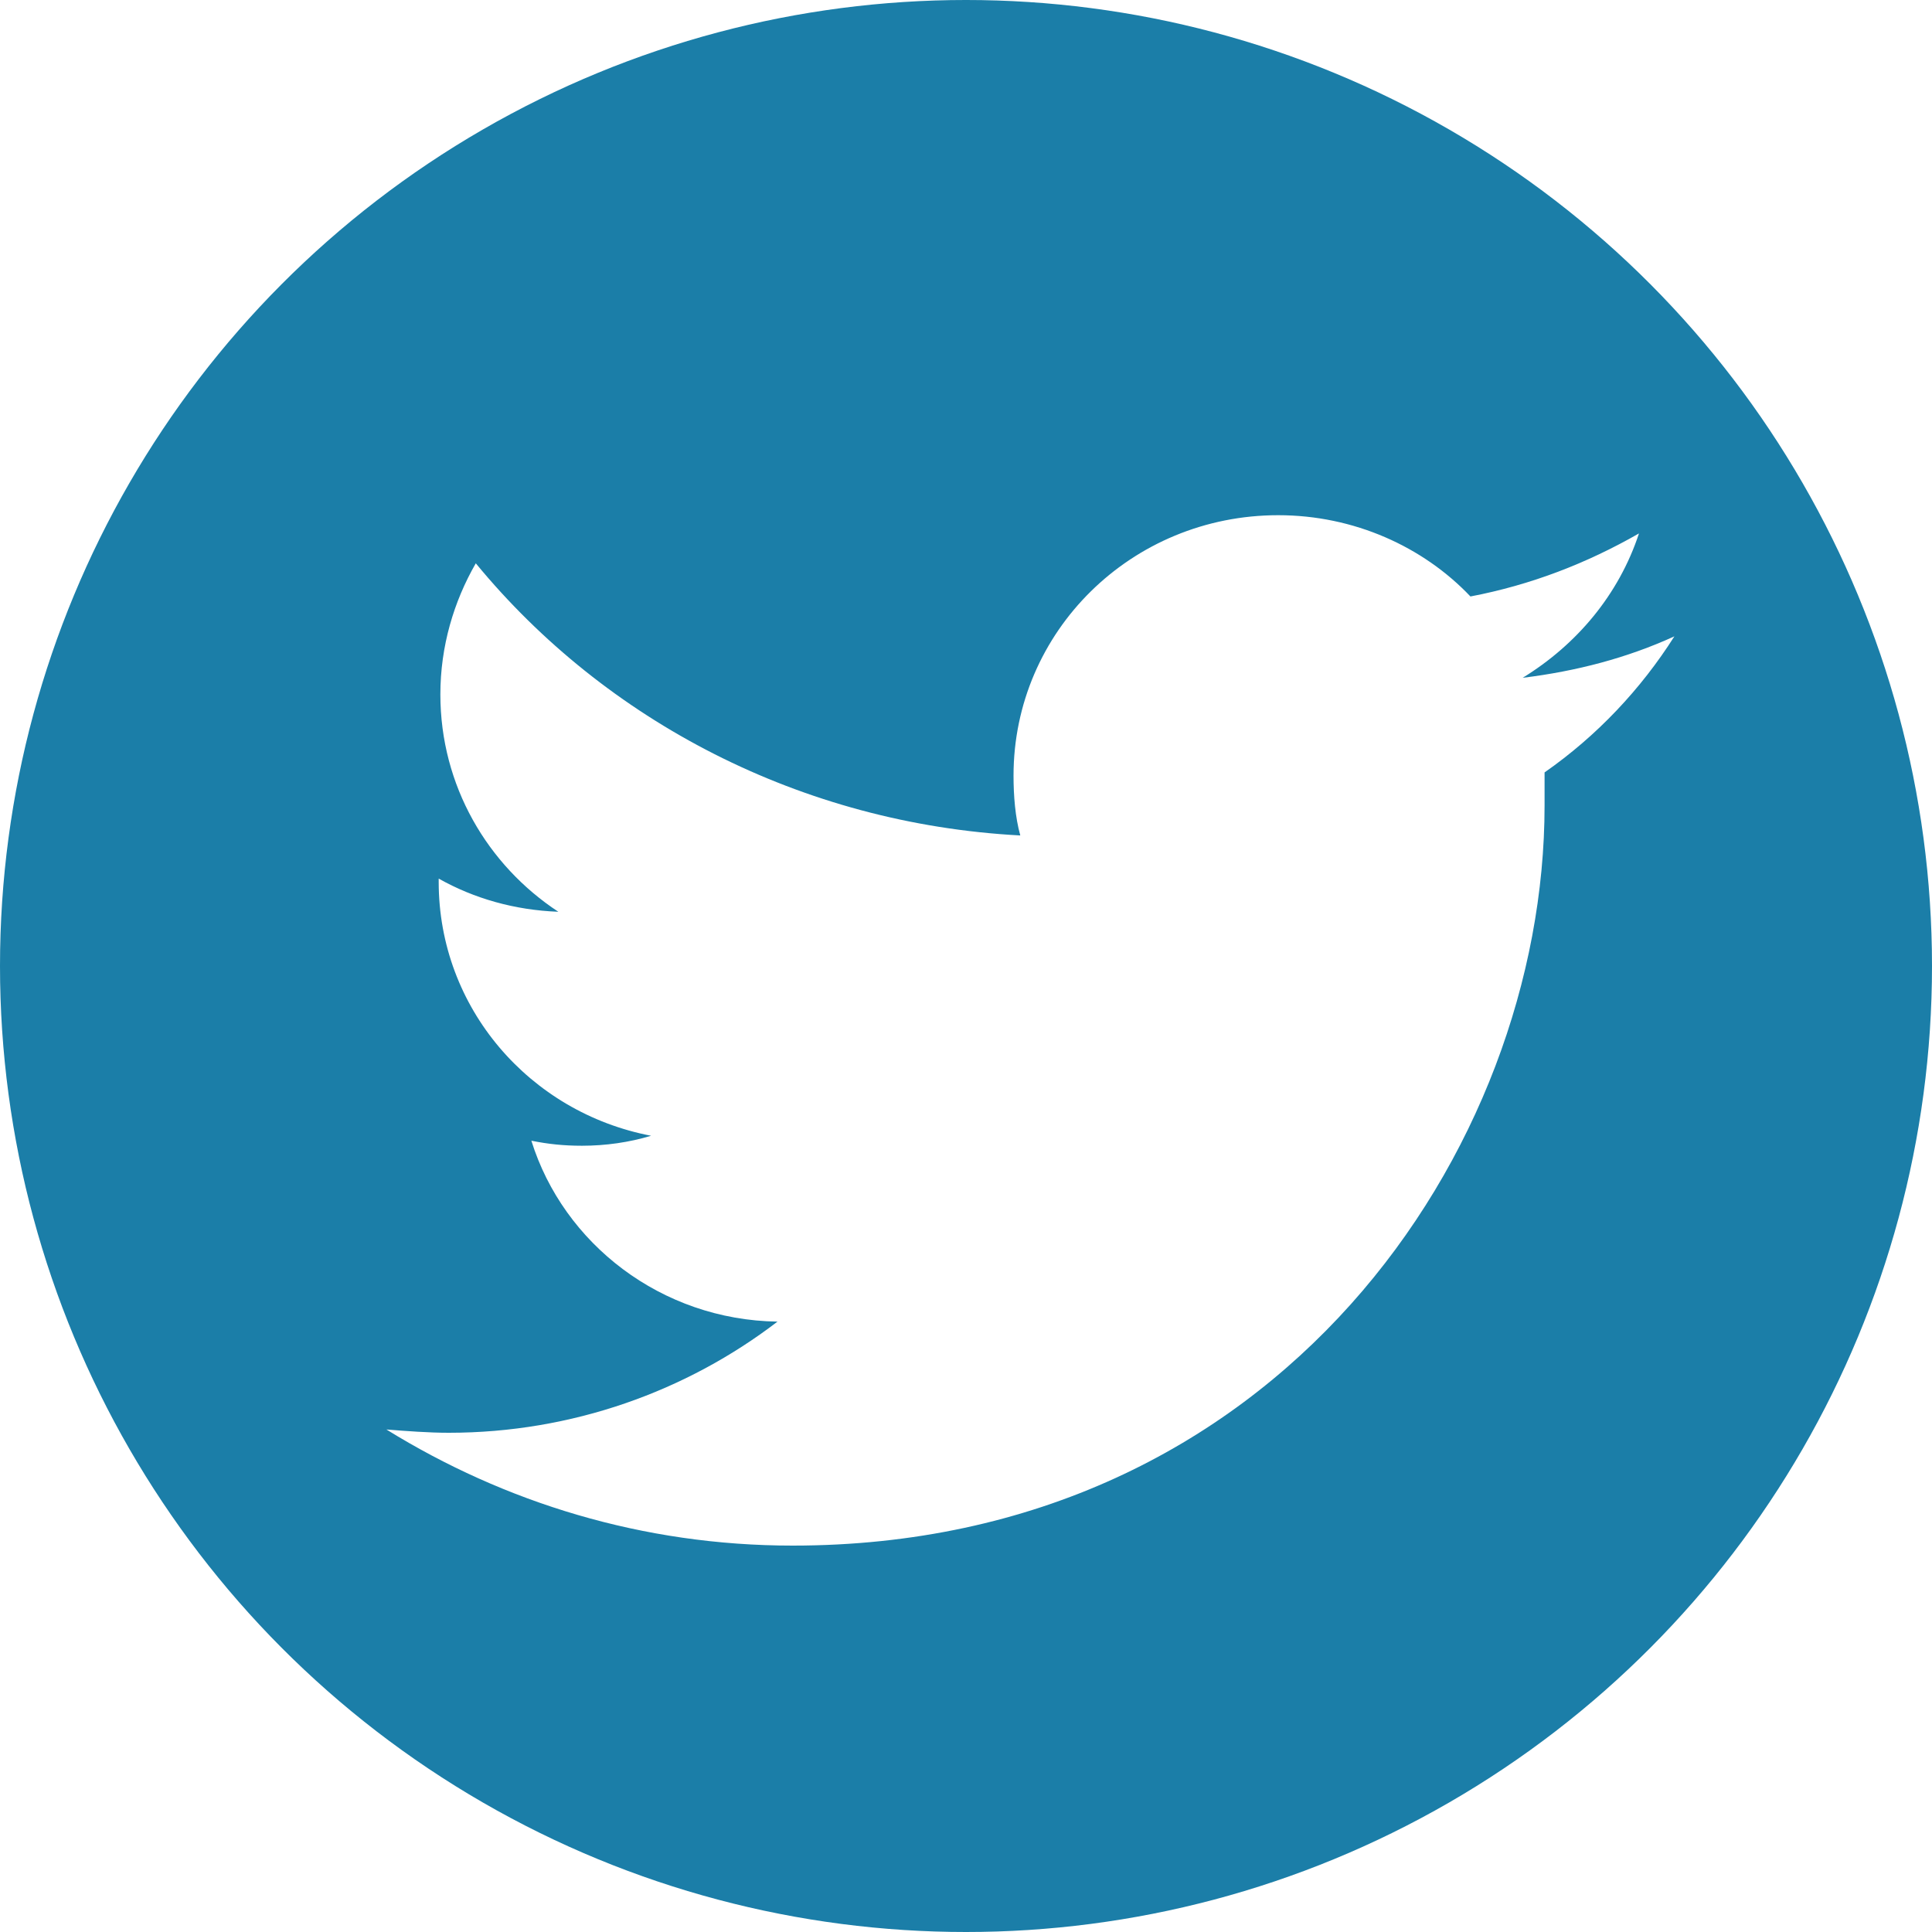 <svg width="30" height="30" viewBox="0 0 30 30" fill="none" xmlns="http://www.w3.org/2000/svg">
<g filter="url(#filter0_b_1187_22165)">
<circle cx="15" cy="15" r="15" fill="#1B7EA8"/>
</g>
<path d="M23.984 11.994C23.984 12.174 23.984 12.354 23.984 12.509C23.984 17.842 19.848 24 12.309 24C9.979 24 7.833 23.33 6 22.197C6.314 22.222 6.655 22.248 6.969 22.248C8.88 22.248 10.66 21.604 12.073 20.522C10.267 20.496 8.749 19.311 8.251 17.713C8.513 17.765 8.749 17.791 9.037 17.791C9.403 17.791 9.77 17.739 10.11 17.636C8.225 17.275 6.812 15.652 6.812 13.694C6.812 13.668 6.812 13.668 6.812 13.643C7.361 13.952 7.99 14.132 8.67 14.158C7.571 13.436 6.838 12.2 6.838 10.783C6.838 10.035 7.047 9.34 7.388 8.747C9.403 11.195 12.44 12.792 15.843 12.973C15.764 12.689 15.738 12.354 15.738 12.045C15.738 9.804 17.571 8 19.848 8C21.026 8 22.1 8.49 22.833 9.262C23.775 9.082 24.639 8.747 25.45 8.283C25.136 9.237 24.482 10.01 23.644 10.525C24.482 10.422 25.267 10.216 26 9.881C25.477 10.705 24.796 11.427 23.984 11.994Z" fill="white"/>
<defs>
<filter id="filter0_b_1187_22165" x="-40" y="-40" width="110" height="110" filterUnits="userSpaceOnUse" color-interpolation-filters="sRGB">
<feFlood flood-opacity="0" result="BackgroundImageFix"/>
<feGaussianBlur in="BackgroundImage" stdDeviation="20"/>
<feComposite in2="SourceAlpha" operator="in" result="effect1_backgroundBlur_1187_22165"/>
<feBlend mode="normal" in="SourceGraphic" in2="effect1_backgroundBlur_1187_22165" result="shape"/>
</filter>
</defs>
</svg>
